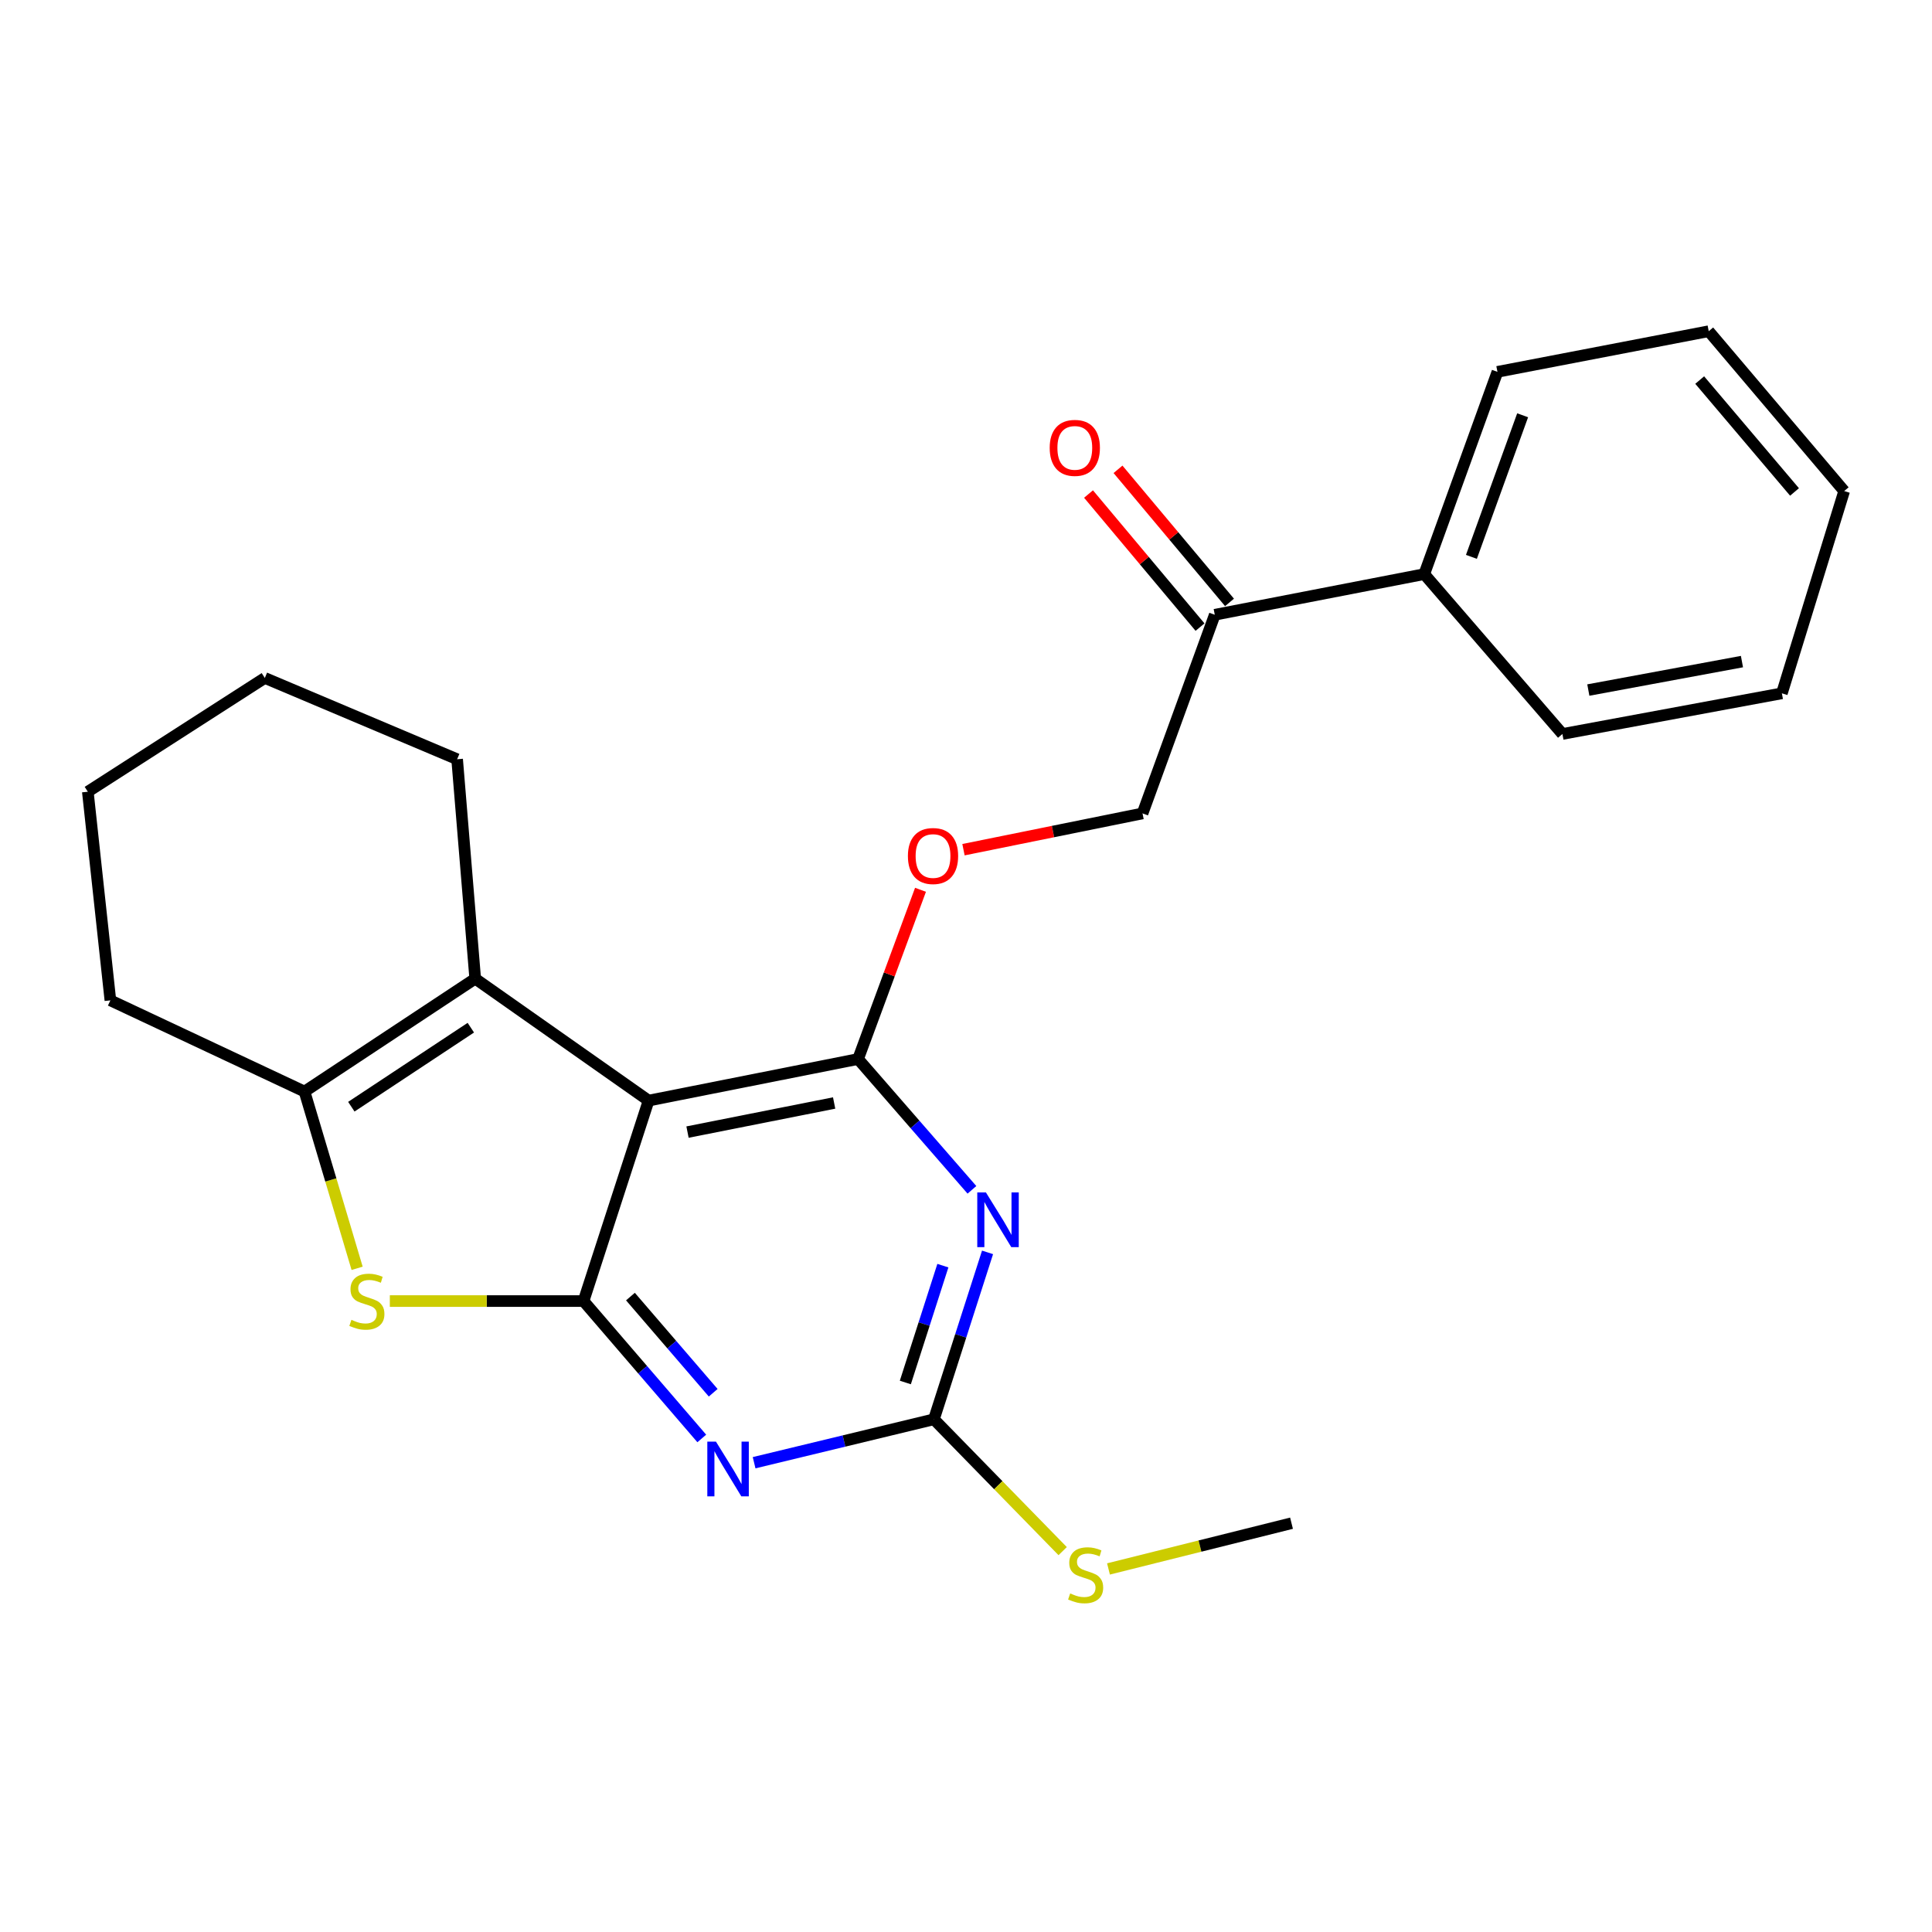 <?xml version='1.0' encoding='iso-8859-1'?>
<svg version='1.1' baseProfile='full'
              xmlns='http://www.w3.org/2000/svg'
                      xmlns:rdkit='http://www.rdkit.org/xml'
                      xmlns:xlink='http://www.w3.org/1999/xlink'
                  xml:space='preserve'
width='1000px' height='1000px' viewBox='0 0 1000 1000'>
<!-- END OF HEADER -->
<rect style='opacity:1.0;fill:#FFFFFF;stroke:none' width='1000' height='1000' x='0' y='0'> </rect>
<path class='bond-0' d='M 302.042,673.428 L 335.715,569.665' style='fill:none;fill-rule:evenodd;stroke:#000000;stroke-width:6px;stroke-linecap:butt;stroke-linejoin:miter;stroke-opacity:1' />
<path class='bond-2' d='M 302.042,673.428 L 332.64,708.986' style='fill:none;fill-rule:evenodd;stroke:#000000;stroke-width:6px;stroke-linecap:butt;stroke-linejoin:miter;stroke-opacity:1' />
<path class='bond-2' d='M 332.64,708.986 L 363.238,744.543' style='fill:none;fill-rule:evenodd;stroke:#0000FF;stroke-width:6px;stroke-linecap:butt;stroke-linejoin:miter;stroke-opacity:1' />
<path class='bond-2' d='M 326.314,671.108 L 347.733,695.998' style='fill:none;fill-rule:evenodd;stroke:#000000;stroke-width:6px;stroke-linecap:butt;stroke-linejoin:miter;stroke-opacity:1' />
<path class='bond-2' d='M 347.733,695.998 L 369.151,720.888' style='fill:none;fill-rule:evenodd;stroke:#0000FF;stroke-width:6px;stroke-linecap:butt;stroke-linejoin:miter;stroke-opacity:1' />
<path class='bond-4' d='M 302.042,673.428 L 251.91,673.428' style='fill:none;fill-rule:evenodd;stroke:#000000;stroke-width:6px;stroke-linecap:butt;stroke-linejoin:miter;stroke-opacity:1' />
<path class='bond-4' d='M 251.91,673.428 L 201.777,673.428' style='fill:none;fill-rule:evenodd;stroke:#CCCC00;stroke-width:6px;stroke-linecap:butt;stroke-linejoin:miter;stroke-opacity:1' />
<path class='bond-1' d='M 335.715,569.665 L 444.136,548.149' style='fill:none;fill-rule:evenodd;stroke:#000000;stroke-width:6px;stroke-linecap:butt;stroke-linejoin:miter;stroke-opacity:1' />
<path class='bond-1' d='M 355.854,585.969 L 431.749,570.908' style='fill:none;fill-rule:evenodd;stroke:#000000;stroke-width:6px;stroke-linecap:butt;stroke-linejoin:miter;stroke-opacity:1' />
<path class='bond-5' d='M 335.715,569.665 L 245.968,506.555' style='fill:none;fill-rule:evenodd;stroke:#000000;stroke-width:6px;stroke-linecap:butt;stroke-linejoin:miter;stroke-opacity:1' />
<path class='bond-8' d='M 444.136,548.149 L 460.294,504.352' style='fill:none;fill-rule:evenodd;stroke:#000000;stroke-width:6px;stroke-linecap:butt;stroke-linejoin:miter;stroke-opacity:1' />
<path class='bond-8' d='M 460.294,504.352 L 476.452,460.554' style='fill:none;fill-rule:evenodd;stroke:#FF0000;stroke-width:6px;stroke-linecap:butt;stroke-linejoin:miter;stroke-opacity:1' />
<path class='bond-25' d='M 444.136,548.149 L 473.605,582.001' style='fill:none;fill-rule:evenodd;stroke:#000000;stroke-width:6px;stroke-linecap:butt;stroke-linejoin:miter;stroke-opacity:1' />
<path class='bond-25' d='M 473.605,582.001 L 503.073,615.853' style='fill:none;fill-rule:evenodd;stroke:#0000FF;stroke-width:6px;stroke-linecap:butt;stroke-linejoin:miter;stroke-opacity:1' />
<path class='bond-6' d='M 390.325,757.1 L 436.86,745.862' style='fill:none;fill-rule:evenodd;stroke:#0000FF;stroke-width:6px;stroke-linecap:butt;stroke-linejoin:miter;stroke-opacity:1' />
<path class='bond-6' d='M 436.86,745.862 L 483.396,734.624' style='fill:none;fill-rule:evenodd;stroke:#000000;stroke-width:6px;stroke-linecap:butt;stroke-linejoin:miter;stroke-opacity:1' />
<path class='bond-3' d='M 511.151,648.23 L 497.273,691.427' style='fill:none;fill-rule:evenodd;stroke:#0000FF;stroke-width:6px;stroke-linecap:butt;stroke-linejoin:miter;stroke-opacity:1' />
<path class='bond-3' d='M 497.273,691.427 L 483.396,734.624' style='fill:none;fill-rule:evenodd;stroke:#000000;stroke-width:6px;stroke-linecap:butt;stroke-linejoin:miter;stroke-opacity:1' />
<path class='bond-3' d='M 488.03,655.099 L 478.316,685.337' style='fill:none;fill-rule:evenodd;stroke:#0000FF;stroke-width:6px;stroke-linecap:butt;stroke-linejoin:miter;stroke-opacity:1' />
<path class='bond-3' d='M 478.316,685.337 L 468.601,715.575' style='fill:none;fill-rule:evenodd;stroke:#000000;stroke-width:6px;stroke-linecap:butt;stroke-linejoin:miter;stroke-opacity:1' />
<path class='bond-7' d='M 184.849,656.48 L 171.231,610.733' style='fill:none;fill-rule:evenodd;stroke:#CCCC00;stroke-width:6px;stroke-linecap:butt;stroke-linejoin:miter;stroke-opacity:1' />
<path class='bond-7' d='M 171.231,610.733 L 157.614,564.986' style='fill:none;fill-rule:evenodd;stroke:#000000;stroke-width:6px;stroke-linecap:butt;stroke-linejoin:miter;stroke-opacity:1' />
<path class='bond-14' d='M 245.968,506.555 L 236.609,392.98' style='fill:none;fill-rule:evenodd;stroke:#000000;stroke-width:6px;stroke-linecap:butt;stroke-linejoin:miter;stroke-opacity:1' />
<path class='bond-24' d='M 245.968,506.555 L 157.614,564.986' style='fill:none;fill-rule:evenodd;stroke:#000000;stroke-width:6px;stroke-linecap:butt;stroke-linejoin:miter;stroke-opacity:1' />
<path class='bond-24' d='M 243.698,531.928 L 181.851,572.83' style='fill:none;fill-rule:evenodd;stroke:#000000;stroke-width:6px;stroke-linecap:butt;stroke-linejoin:miter;stroke-opacity:1' />
<path class='bond-11' d='M 483.396,734.624 L 516.716,768.743' style='fill:none;fill-rule:evenodd;stroke:#000000;stroke-width:6px;stroke-linecap:butt;stroke-linejoin:miter;stroke-opacity:1' />
<path class='bond-11' d='M 516.716,768.743 L 550.036,802.861' style='fill:none;fill-rule:evenodd;stroke:#CCCC00;stroke-width:6px;stroke-linecap:butt;stroke-linejoin:miter;stroke-opacity:1' />
<path class='bond-15' d='M 157.614,564.986 L 57.136,517.783' style='fill:none;fill-rule:evenodd;stroke:#000000;stroke-width:6px;stroke-linecap:butt;stroke-linejoin:miter;stroke-opacity:1' />
<path class='bond-10' d='M 498.697,439.798 L 545.035,430.41' style='fill:none;fill-rule:evenodd;stroke:#FF0000;stroke-width:6px;stroke-linecap:butt;stroke-linejoin:miter;stroke-opacity:1' />
<path class='bond-10' d='M 545.035,430.41 L 591.374,421.022' style='fill:none;fill-rule:evenodd;stroke:#000000;stroke-width:6px;stroke-linecap:butt;stroke-linejoin:miter;stroke-opacity:1' />
<path class='bond-9' d='M 628.764,318.199 L 591.374,421.022' style='fill:none;fill-rule:evenodd;stroke:#000000;stroke-width:6px;stroke-linecap:butt;stroke-linejoin:miter;stroke-opacity:1' />
<path class='bond-12' d='M 636.395,311.805 L 607.537,277.364' style='fill:none;fill-rule:evenodd;stroke:#000000;stroke-width:6px;stroke-linecap:butt;stroke-linejoin:miter;stroke-opacity:1' />
<path class='bond-12' d='M 607.537,277.364 L 578.679,242.923' style='fill:none;fill-rule:evenodd;stroke:#FF0000;stroke-width:6px;stroke-linecap:butt;stroke-linejoin:miter;stroke-opacity:1' />
<path class='bond-12' d='M 621.133,324.593 L 592.275,290.152' style='fill:none;fill-rule:evenodd;stroke:#000000;stroke-width:6px;stroke-linecap:butt;stroke-linejoin:miter;stroke-opacity:1' />
<path class='bond-12' d='M 592.275,290.152 L 563.417,255.711' style='fill:none;fill-rule:evenodd;stroke:#FF0000;stroke-width:6px;stroke-linecap:butt;stroke-linejoin:miter;stroke-opacity:1' />
<path class='bond-13' d='M 628.764,318.199 L 737.196,297.159' style='fill:none;fill-rule:evenodd;stroke:#000000;stroke-width:6px;stroke-linecap:butt;stroke-linejoin:miter;stroke-opacity:1' />
<path class='bond-18' d='M 573.752,812.081 L 621.12,800.245' style='fill:none;fill-rule:evenodd;stroke:#CCCC00;stroke-width:6px;stroke-linecap:butt;stroke-linejoin:miter;stroke-opacity:1' />
<path class='bond-18' d='M 621.12,800.245 L 668.488,788.409' style='fill:none;fill-rule:evenodd;stroke:#000000;stroke-width:6px;stroke-linecap:butt;stroke-linejoin:miter;stroke-opacity:1' />
<path class='bond-16' d='M 737.196,297.159 L 775.072,192.466' style='fill:none;fill-rule:evenodd;stroke:#000000;stroke-width:6px;stroke-linecap:butt;stroke-linejoin:miter;stroke-opacity:1' />
<path class='bond-16' d='M 761.601,288.229 L 788.115,214.945' style='fill:none;fill-rule:evenodd;stroke:#000000;stroke-width:6px;stroke-linecap:butt;stroke-linejoin:miter;stroke-opacity:1' />
<path class='bond-17' d='M 737.196,297.159 L 808.702,379.904' style='fill:none;fill-rule:evenodd;stroke:#000000;stroke-width:6px;stroke-linecap:butt;stroke-linejoin:miter;stroke-opacity:1' />
<path class='bond-19' d='M 236.609,392.98 L 137.072,350.91' style='fill:none;fill-rule:evenodd;stroke:#000000;stroke-width:6px;stroke-linecap:butt;stroke-linejoin:miter;stroke-opacity:1' />
<path class='bond-20' d='M 57.136,517.783 L 45.455,409.794' style='fill:none;fill-rule:evenodd;stroke:#000000;stroke-width:6px;stroke-linecap:butt;stroke-linejoin:miter;stroke-opacity:1' />
<path class='bond-21' d='M 775.072,192.466 L 884.433,171.437' style='fill:none;fill-rule:evenodd;stroke:#000000;stroke-width:6px;stroke-linecap:butt;stroke-linejoin:miter;stroke-opacity:1' />
<path class='bond-22' d='M 808.702,379.904 L 922.299,358.864' style='fill:none;fill-rule:evenodd;stroke:#000000;stroke-width:6px;stroke-linecap:butt;stroke-linejoin:miter;stroke-opacity:1' />
<path class='bond-22' d='M 822.115,357.169 L 901.633,342.441' style='fill:none;fill-rule:evenodd;stroke:#000000;stroke-width:6px;stroke-linecap:butt;stroke-linejoin:miter;stroke-opacity:1' />
<path class='bond-26' d='M 137.072,350.91 L 45.455,409.794' style='fill:none;fill-rule:evenodd;stroke:#000000;stroke-width:6px;stroke-linecap:butt;stroke-linejoin:miter;stroke-opacity:1' />
<path class='bond-27' d='M 884.433,171.437 L 954.545,254.171' style='fill:none;fill-rule:evenodd;stroke:#000000;stroke-width:6px;stroke-linecap:butt;stroke-linejoin:miter;stroke-opacity:1' />
<path class='bond-27' d='M 879.759,196.721 L 928.838,254.635' style='fill:none;fill-rule:evenodd;stroke:#000000;stroke-width:6px;stroke-linecap:butt;stroke-linejoin:miter;stroke-opacity:1' />
<path class='bond-23' d='M 922.299,358.864 L 954.545,254.171' style='fill:none;fill-rule:evenodd;stroke:#000000;stroke-width:6px;stroke-linecap:butt;stroke-linejoin:miter;stroke-opacity:1' />
<path  class='atom-3' d='M 370.585 746.195
L 379.865 761.195
Q 380.785 762.675, 382.265 765.355
Q 383.745 768.035, 383.825 768.195
L 383.825 746.195
L 387.585 746.195
L 387.585 774.515
L 383.705 774.515
L 373.745 758.115
Q 372.585 756.195, 371.345 753.995
Q 370.145 751.795, 369.785 751.115
L 369.785 774.515
L 366.105 774.515
L 366.105 746.195
L 370.585 746.195
' fill='#0000FF'/>
<path  class='atom-4' d='M 510.311 617.199
L 519.591 632.199
Q 520.511 633.679, 521.991 636.359
Q 523.471 639.039, 523.551 639.199
L 523.551 617.199
L 527.311 617.199
L 527.311 645.519
L 523.431 645.519
L 513.471 629.119
Q 512.311 627.199, 511.071 624.999
Q 509.871 622.799, 509.511 622.119
L 509.511 645.519
L 505.831 645.519
L 505.831 617.199
L 510.311 617.199
' fill='#0000FF'/>
<path  class='atom-5' d='M 181.894 683.148
Q 182.214 683.268, 183.534 683.828
Q 184.854 684.388, 186.294 684.748
Q 187.774 685.068, 189.214 685.068
Q 191.894 685.068, 193.454 683.788
Q 195.014 682.468, 195.014 680.188
Q 195.014 678.628, 194.214 677.668
Q 193.454 676.708, 192.254 676.188
Q 191.054 675.668, 189.054 675.068
Q 186.534 674.308, 185.014 673.588
Q 183.534 672.868, 182.454 671.348
Q 181.414 669.828, 181.414 667.268
Q 181.414 663.708, 183.814 661.508
Q 186.254 659.308, 191.054 659.308
Q 194.334 659.308, 198.054 660.868
L 197.134 663.948
Q 193.734 662.548, 191.174 662.548
Q 188.414 662.548, 186.894 663.708
Q 185.374 664.828, 185.414 666.788
Q 185.414 668.308, 186.174 669.228
Q 186.974 670.148, 188.094 670.668
Q 189.254 671.188, 191.174 671.788
Q 193.734 672.588, 195.254 673.388
Q 196.774 674.188, 197.854 675.828
Q 198.974 677.428, 198.974 680.188
Q 198.974 684.108, 196.334 686.228
Q 193.734 688.308, 189.374 688.308
Q 186.854 688.308, 184.934 687.748
Q 183.054 687.228, 180.814 686.308
L 181.894 683.148
' fill='#CCCC00'/>
<path  class='atom-9' d='M 469.931 443.072
Q 469.931 436.272, 473.291 432.472
Q 476.651 428.672, 482.931 428.672
Q 489.211 428.672, 492.571 432.472
Q 495.931 436.272, 495.931 443.072
Q 495.931 449.952, 492.531 453.872
Q 489.131 457.752, 482.931 457.752
Q 476.691 457.752, 473.291 453.872
Q 469.931 449.992, 469.931 443.072
M 482.931 454.552
Q 487.251 454.552, 489.571 451.672
Q 491.931 448.752, 491.931 443.072
Q 491.931 437.512, 489.571 434.712
Q 487.251 431.872, 482.931 431.872
Q 478.611 431.872, 476.251 434.672
Q 473.931 437.472, 473.931 443.072
Q 473.931 448.792, 476.251 451.672
Q 478.611 454.552, 482.931 454.552
' fill='#FF0000'/>
<path  class='atom-12' d='M 553.926 824.756
Q 554.246 824.876, 555.566 825.436
Q 556.886 825.996, 558.326 826.356
Q 559.806 826.676, 561.246 826.676
Q 563.926 826.676, 565.486 825.396
Q 567.046 824.076, 567.046 821.796
Q 567.046 820.236, 566.246 819.276
Q 565.486 818.316, 564.286 817.796
Q 563.086 817.276, 561.086 816.676
Q 558.566 815.916, 557.046 815.196
Q 555.566 814.476, 554.486 812.956
Q 553.446 811.436, 553.446 808.876
Q 553.446 805.316, 555.846 803.116
Q 558.286 800.916, 563.086 800.916
Q 566.366 800.916, 570.086 802.476
L 569.166 805.556
Q 565.766 804.156, 563.206 804.156
Q 560.446 804.156, 558.926 805.316
Q 557.406 806.436, 557.446 808.396
Q 557.446 809.916, 558.206 810.836
Q 559.006 811.756, 560.126 812.276
Q 561.286 812.796, 563.206 813.396
Q 565.766 814.196, 567.286 814.996
Q 568.806 815.796, 569.886 817.436
Q 571.006 819.036, 571.006 821.796
Q 571.006 825.716, 568.366 827.836
Q 565.766 829.916, 561.406 829.916
Q 558.886 829.916, 556.966 829.356
Q 555.086 828.836, 552.846 827.916
L 553.926 824.756
' fill='#CCCC00'/>
<path  class='atom-13' d='M 543.318 231.817
Q 543.318 225.017, 546.678 221.217
Q 550.038 217.417, 556.318 217.417
Q 562.598 217.417, 565.958 221.217
Q 569.318 225.017, 569.318 231.817
Q 569.318 238.697, 565.918 242.617
Q 562.518 246.497, 556.318 246.497
Q 550.078 246.497, 546.678 242.617
Q 543.318 238.737, 543.318 231.817
M 556.318 243.297
Q 560.638 243.297, 562.958 240.417
Q 565.318 237.497, 565.318 231.817
Q 565.318 226.257, 562.958 223.457
Q 560.638 220.617, 556.318 220.617
Q 551.998 220.617, 549.638 223.417
Q 547.318 226.217, 547.318 231.817
Q 547.318 237.537, 549.638 240.417
Q 551.998 243.297, 556.318 243.297
' fill='#FF0000'/>
</svg>
